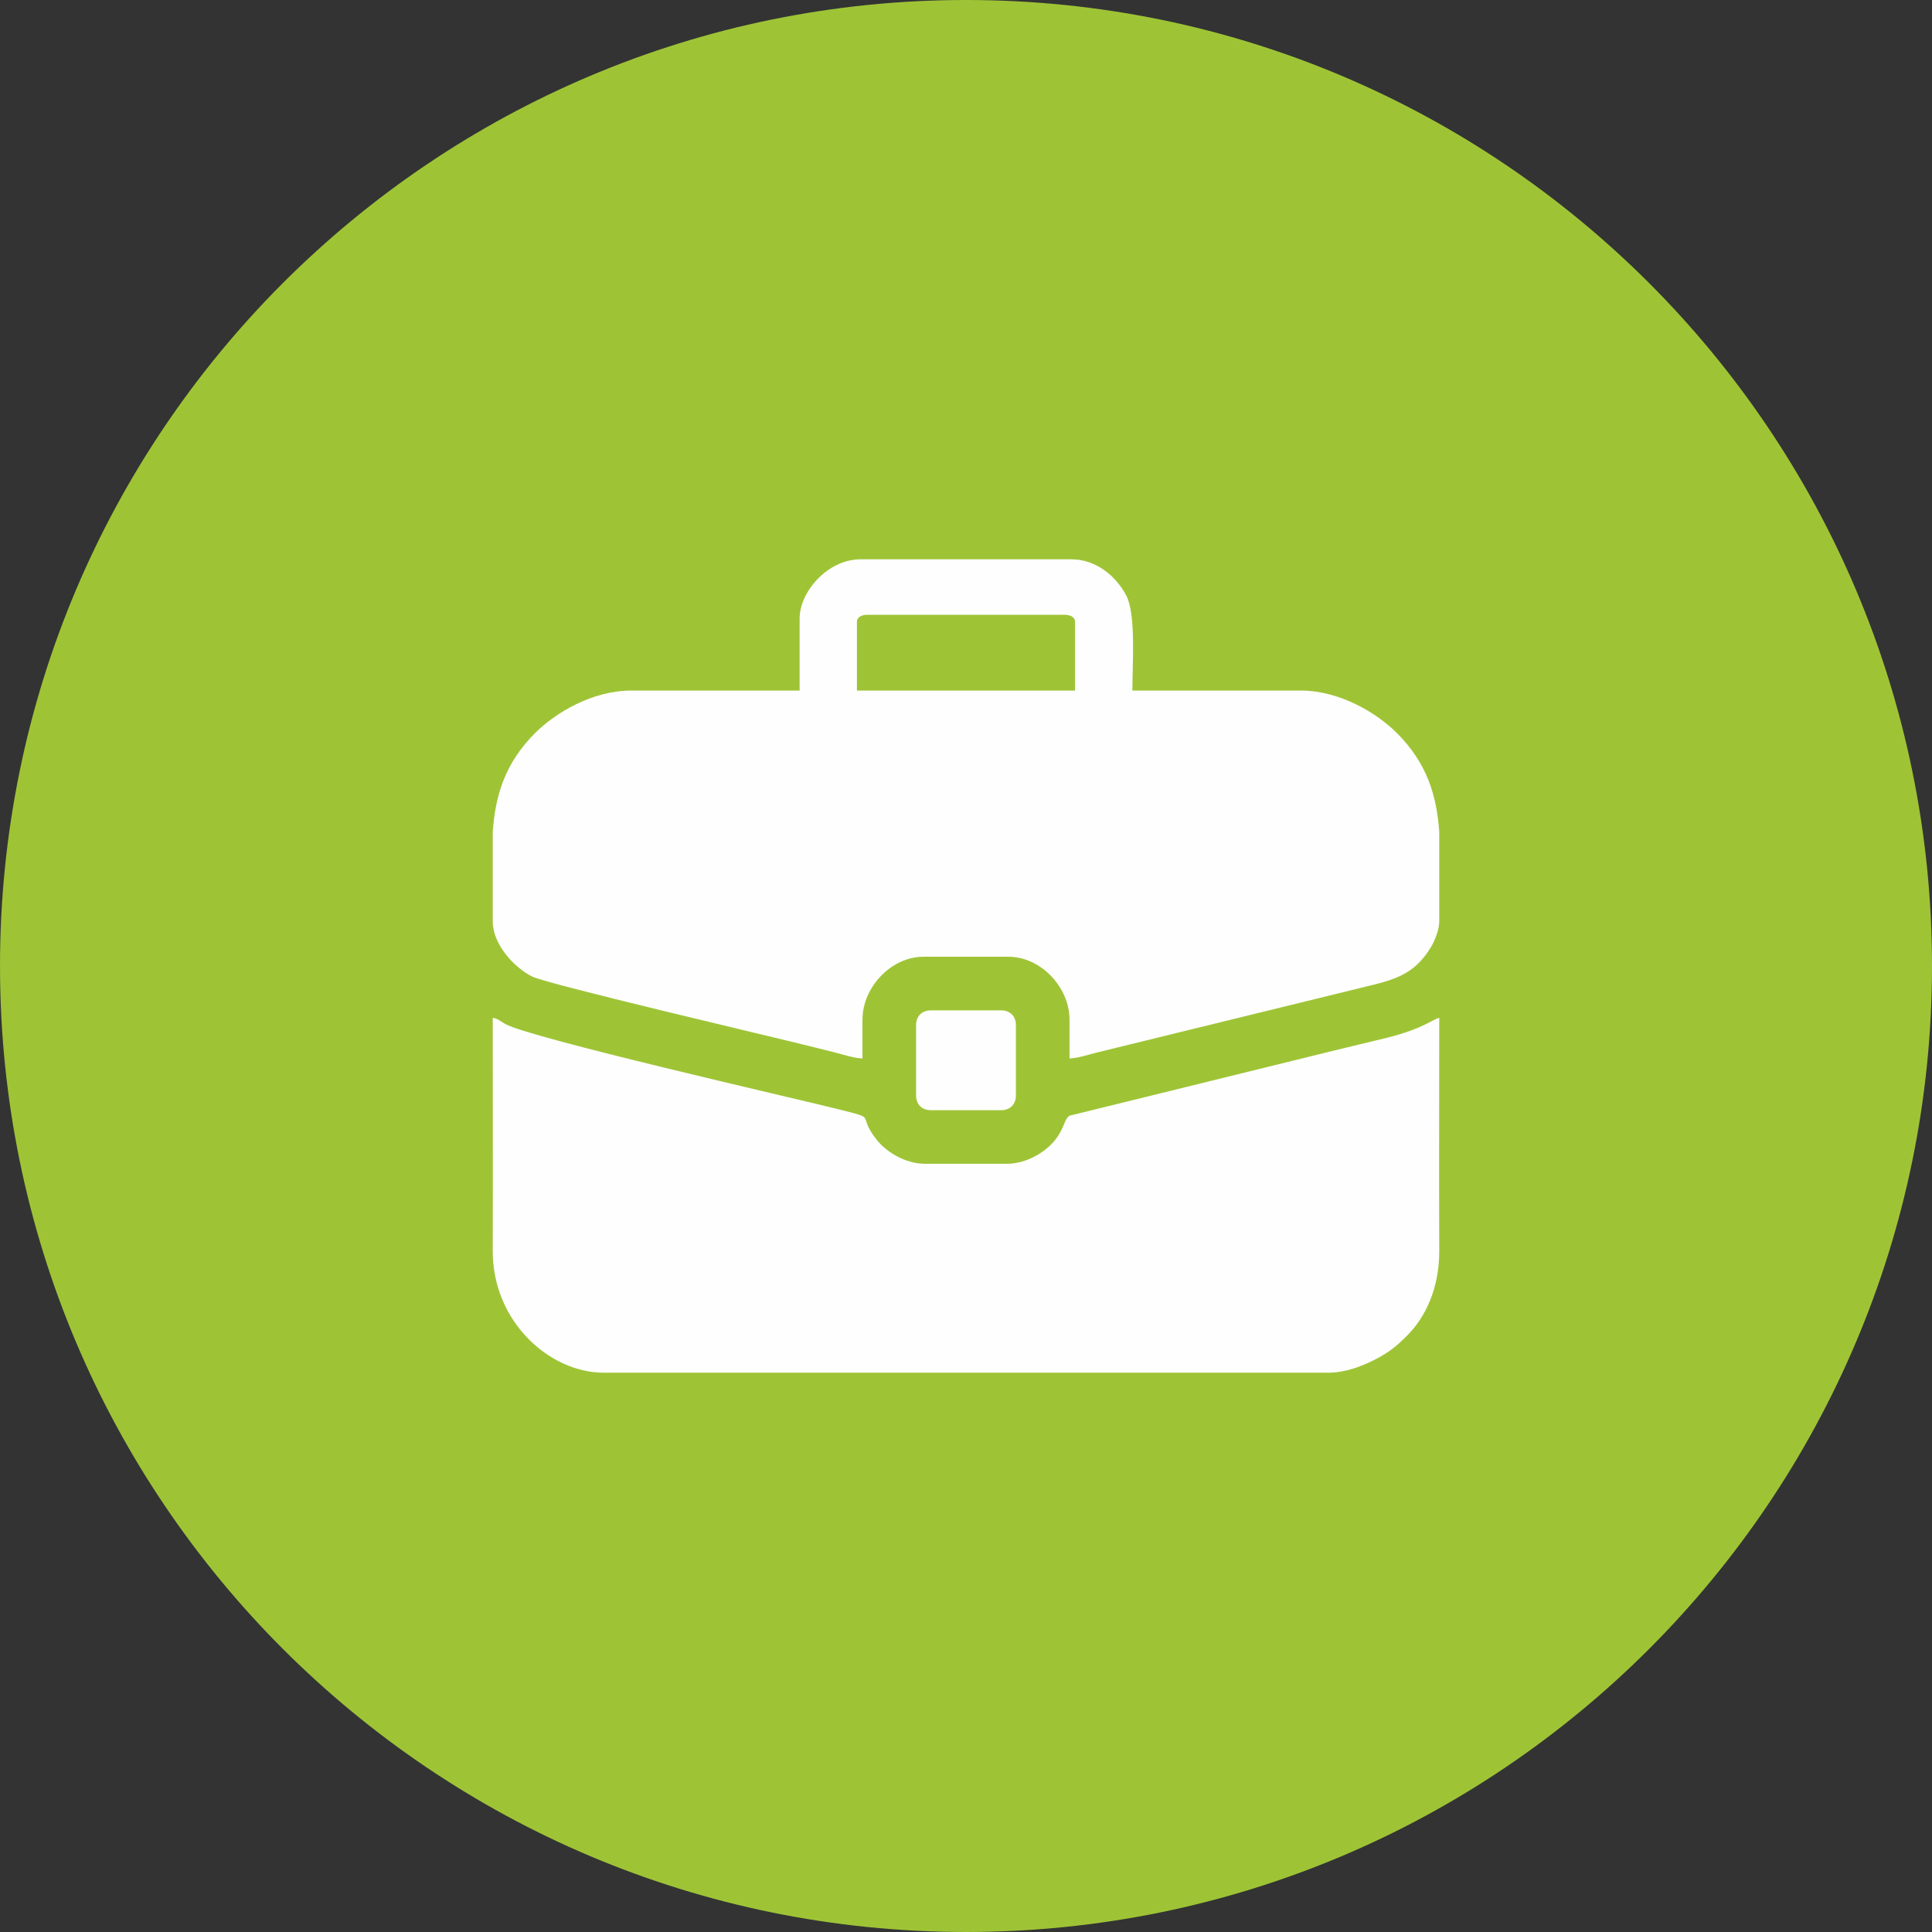 <?xml version="1.0" encoding="UTF-8"?> <svg xmlns="http://www.w3.org/2000/svg" xmlns:xlink="http://www.w3.org/1999/xlink" xmlns:xodm="http://www.corel.com/coreldraw/odm/2003" xml:space="preserve" width="47.505mm" height="47.505mm" version="1.1" style="shape-rendering:geometricPrecision; text-rendering:geometricPrecision; image-rendering:optimizeQuality; fill-rule:evenodd; clip-rule:evenodd" viewBox="0 0 8978.3 8978.32"><rect x="0" y="0" width="8978.3" height="8978.32" fill="#333333" stroke="none"/> <defs> <style type="text/css"> .fil1 {fill:#FEFEFE} .fil0 {fill:#9EC436;fill-rule:nonzero} </style> </defs> <g id="Слой_x0020_1">  <path class="fil0" d="M4489.16 0.02l0 0c2478.85,-0.02 4489.14,2010.27 4489.14,4489.12l0 0.04c0,2478.83 -2010.29,4489.12 -4489.12,4489.12l-0.02 0.02c-2478.85,-0.02 -4489.14,-2010.31 -4489.14,-4489.16l-0.02 0c0.02,-2478.87 2010.31,-4489.16 4489.18,-4489.16z"></path> <path class="fil1" d="M3982.26 2891.25c0,-26.4 25.17,-34.34 51.56,-34.34l910.63 0c26.38,0 51.56,7.94 51.56,34.34l0 317.88 -1013.75 0 0 -317.88zm2706.14 974.42l0 417.31c0,37.8 -21.73,90.62 -37.69,116.93 -64.58,106.67 -136.48,143.85 -262.97,175.16l-1297.23 317.86c-34.32,8.58 -82.27,24.91 -120.3,25.76l0 -180.4c0,-150.16 -133.26,-292.1 -283.48,-292.1l-395.2 0c-150.22,0 -283.48,141.94 -283.48,292.1l0 180.4c-39.22,-0.87 -89.09,-17.99 -127.14,-27.5 -36.21,-9.05 -74.94,-18.69 -116.86,-29.2 -194.27,-48.55 -1219.14,-288.05 -1291.13,-323.96 -86.73,-43.26 -183.06,-151.92 -183.06,-255.05l0 -417.31c12.06,-168.97 56.28,-318.48 197.16,-459.38 92.17,-92.14 264.13,-197.16 447.15,-197.16l781.76 0 0 -335.06c0,-123.23 129.79,-274.9 283.52,-274.9l979.35 0c114.7,0 207.16,78.15 254.35,166.6 46.85,87.9 29.16,320.13 29.16,443.35l781.76 0c183.03,0 354.98,105.03 447.15,197.16 140.88,140.9 185.11,290.42 197.16,459.38zm-3883.08 2513.48l3367.62 0c78.04,0 154.2,-29.69 209.15,-57.17 69.84,-34.91 106.88,-64.58 158.29,-116.61 84.43,-85.47 146.57,-216.23 148.02,-384.46l0 -15.48c-1.29,-352.84 -0.04,-705.95 0,-1058.79l0 -16.92c-30.52,7.11 -75.56,51.2 -242.28,92.76 -92.06,22.96 -176.9,42.11 -269.72,65.32l-1206.27 297.13c-24.63,15.93 -22.25,53.83 -63.39,108.43 -43.09,57.1 -132.73,115.04 -228.63,115.04l-377.96 0c-94.39,0 -181.87,-56.23 -224.87,-110.19 -101.27,-127.08 16.54,-94.16 -189.24,-145.83 -187.58,-47.08 -1426.26,-329.35 -1538.81,-394.14 -23.25,-13.38 -29.71,-22.09 -57.36,-28.52l0 16.92c0.04,352.84 1.29,705.95 0,1058.79l0 9.49c0.23,328.78 265.56,564.24 515.46,564.24zm1451.83 -1615.09l0 326.48c0,41.54 27.2,68.72 68.76,68.72l326.44 0c41.56,0 68.76,-27.18 68.76,-68.72l0 -326.48c0,-41.52 -27.2,-68.72 -68.76,-68.72l-326.44 0c-41.56,0 -68.76,27.2 -68.76,68.72z"></path> </g> </svg> 